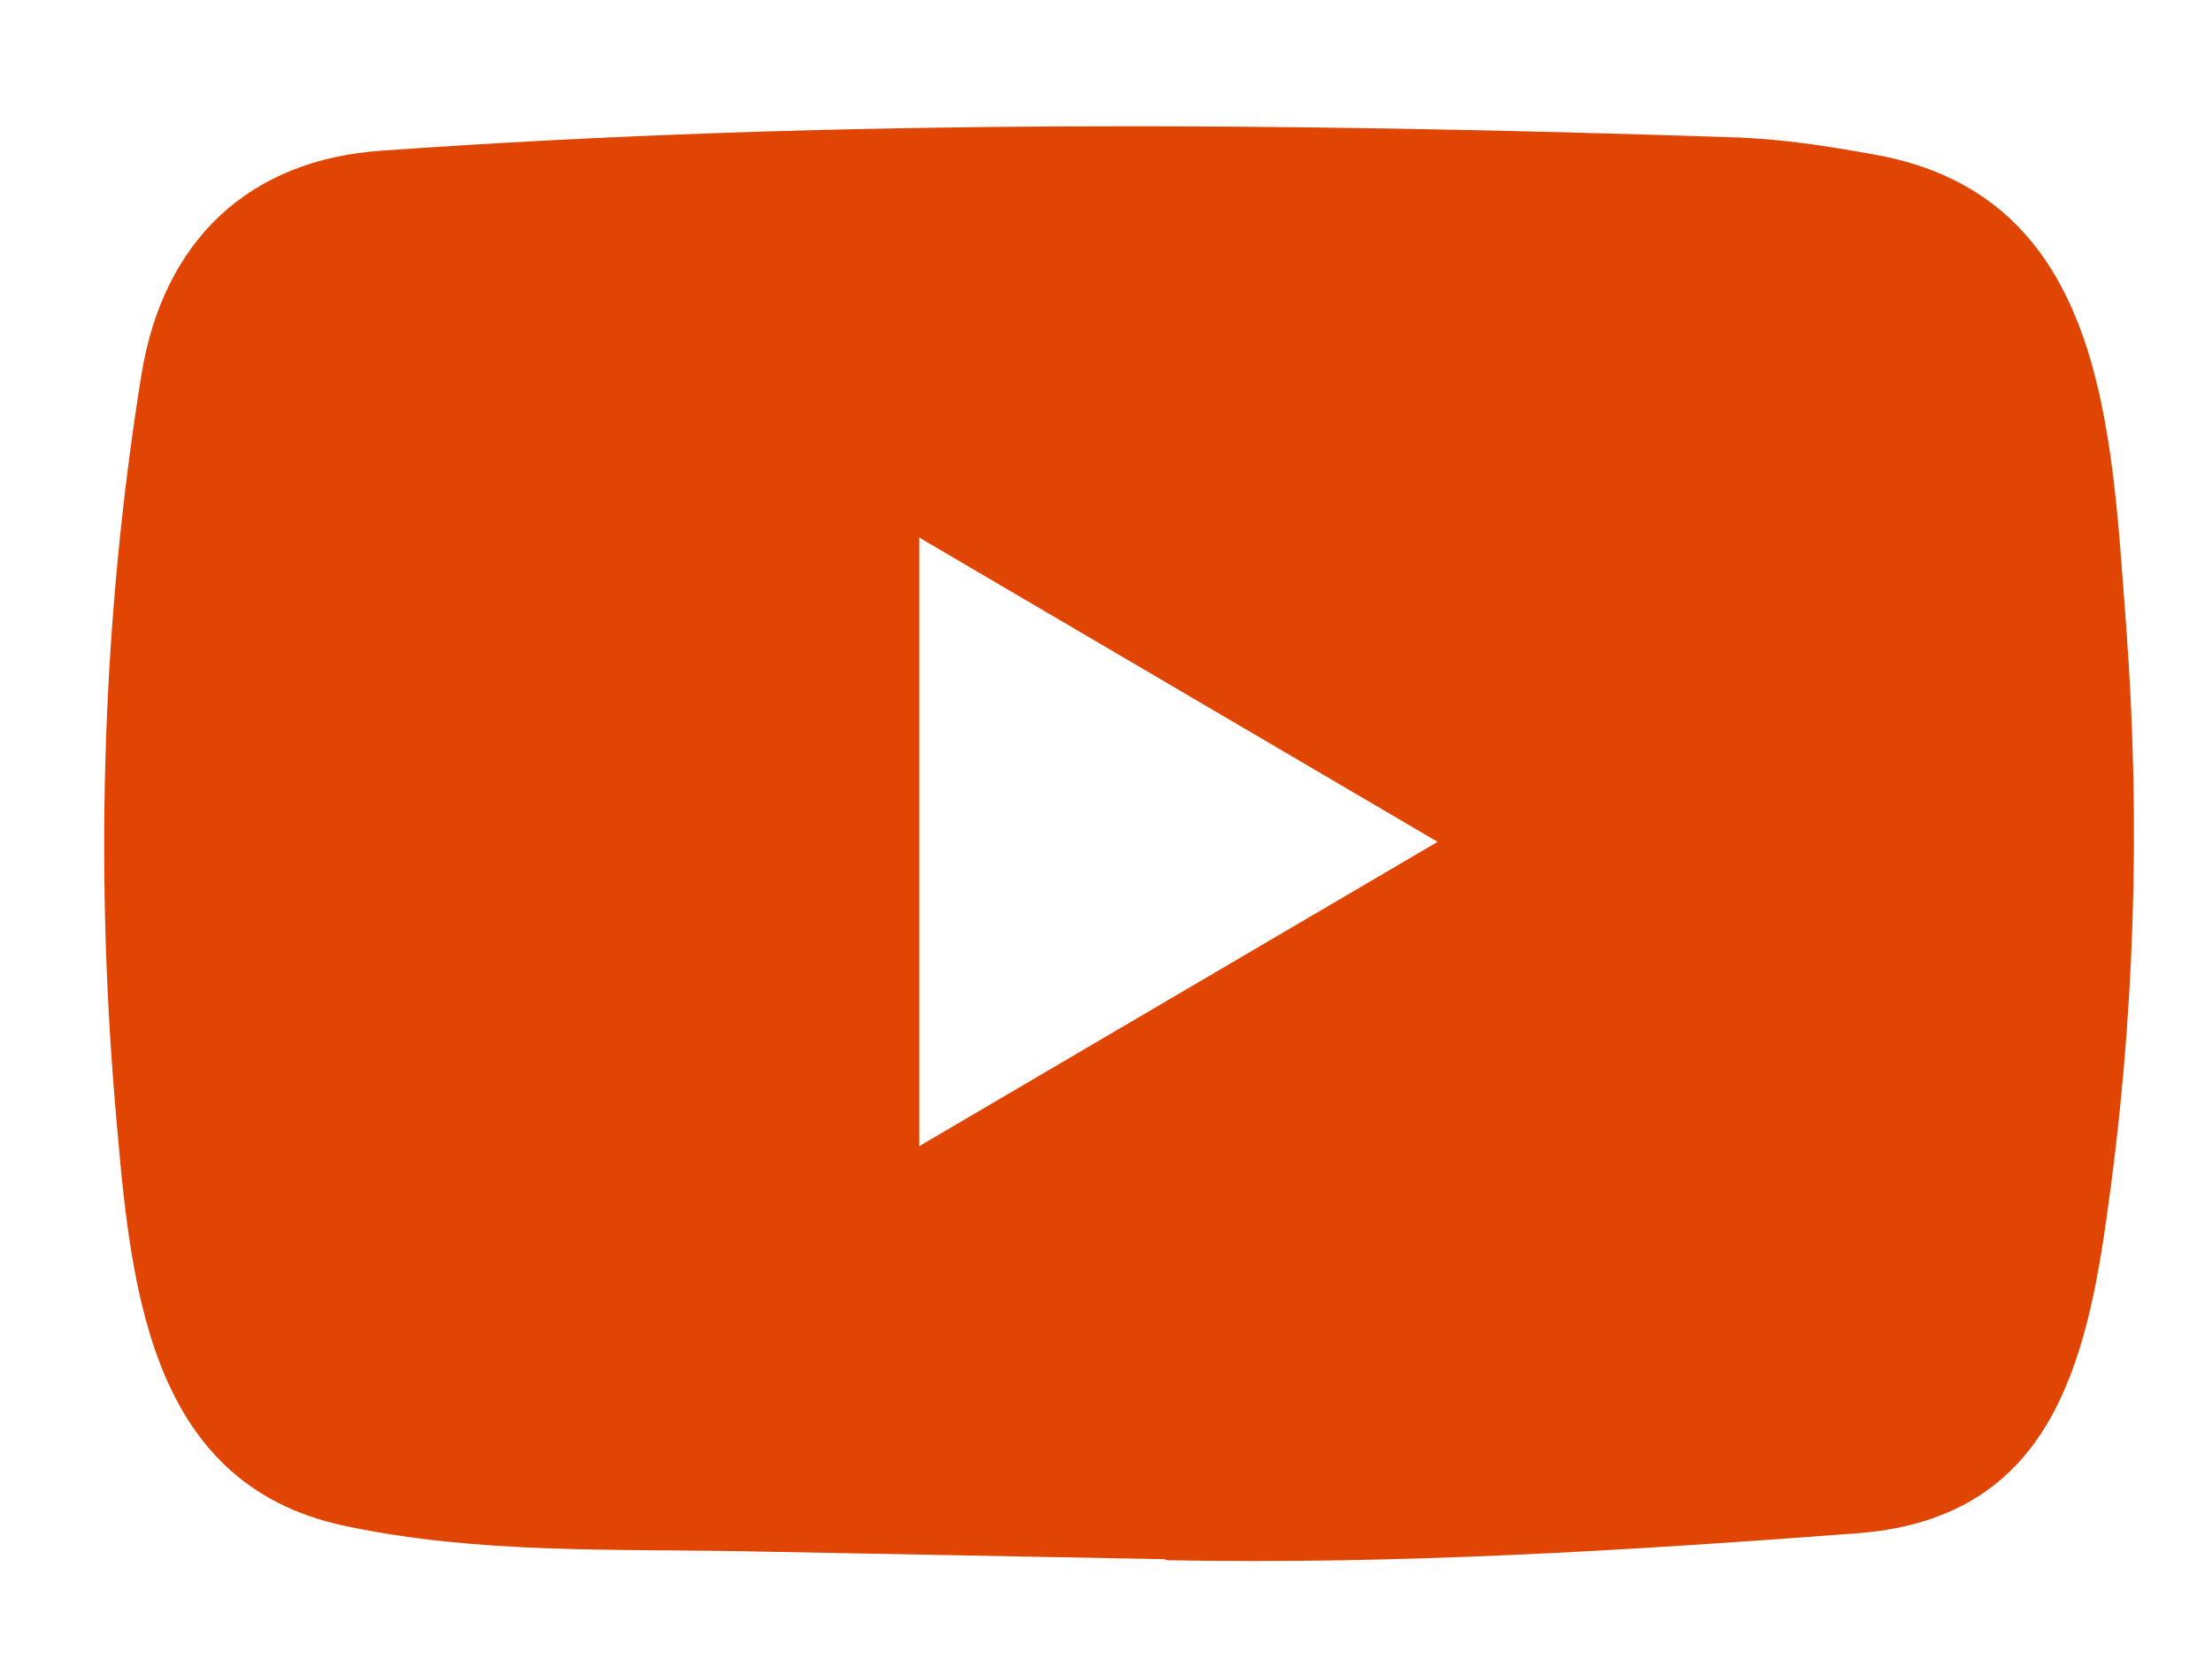 <svg width="24" height="18" viewBox="0 0 24 18" fill="none" xmlns="http://www.w3.org/2000/svg">
<path d="M12.63 16.917L8.112 16.832C6.649 16.803 5.182 16.862 3.748 16.557C1.566 16.102 1.412 13.868 1.25 11.995C1.027 9.361 1.113 6.68 1.534 4.069C1.771 2.603 2.706 1.729 4.151 1.634C9.028 1.288 13.938 1.329 18.805 1.49C19.319 1.505 19.836 1.586 20.343 1.678C22.845 2.126 22.906 4.657 23.068 6.787C23.23 8.939 23.161 11.103 22.852 13.241C22.604 15.011 22.13 16.495 20.127 16.638C17.618 16.826 15.167 16.976 12.651 16.928C12.651 16.917 12.637 16.917 12.63 16.917ZM9.973 12.436C11.864 11.326 13.719 10.236 15.598 9.134C13.704 8.024 11.853 6.934 9.973 5.832V12.436Z" fill="#E14503"/>
</svg>

